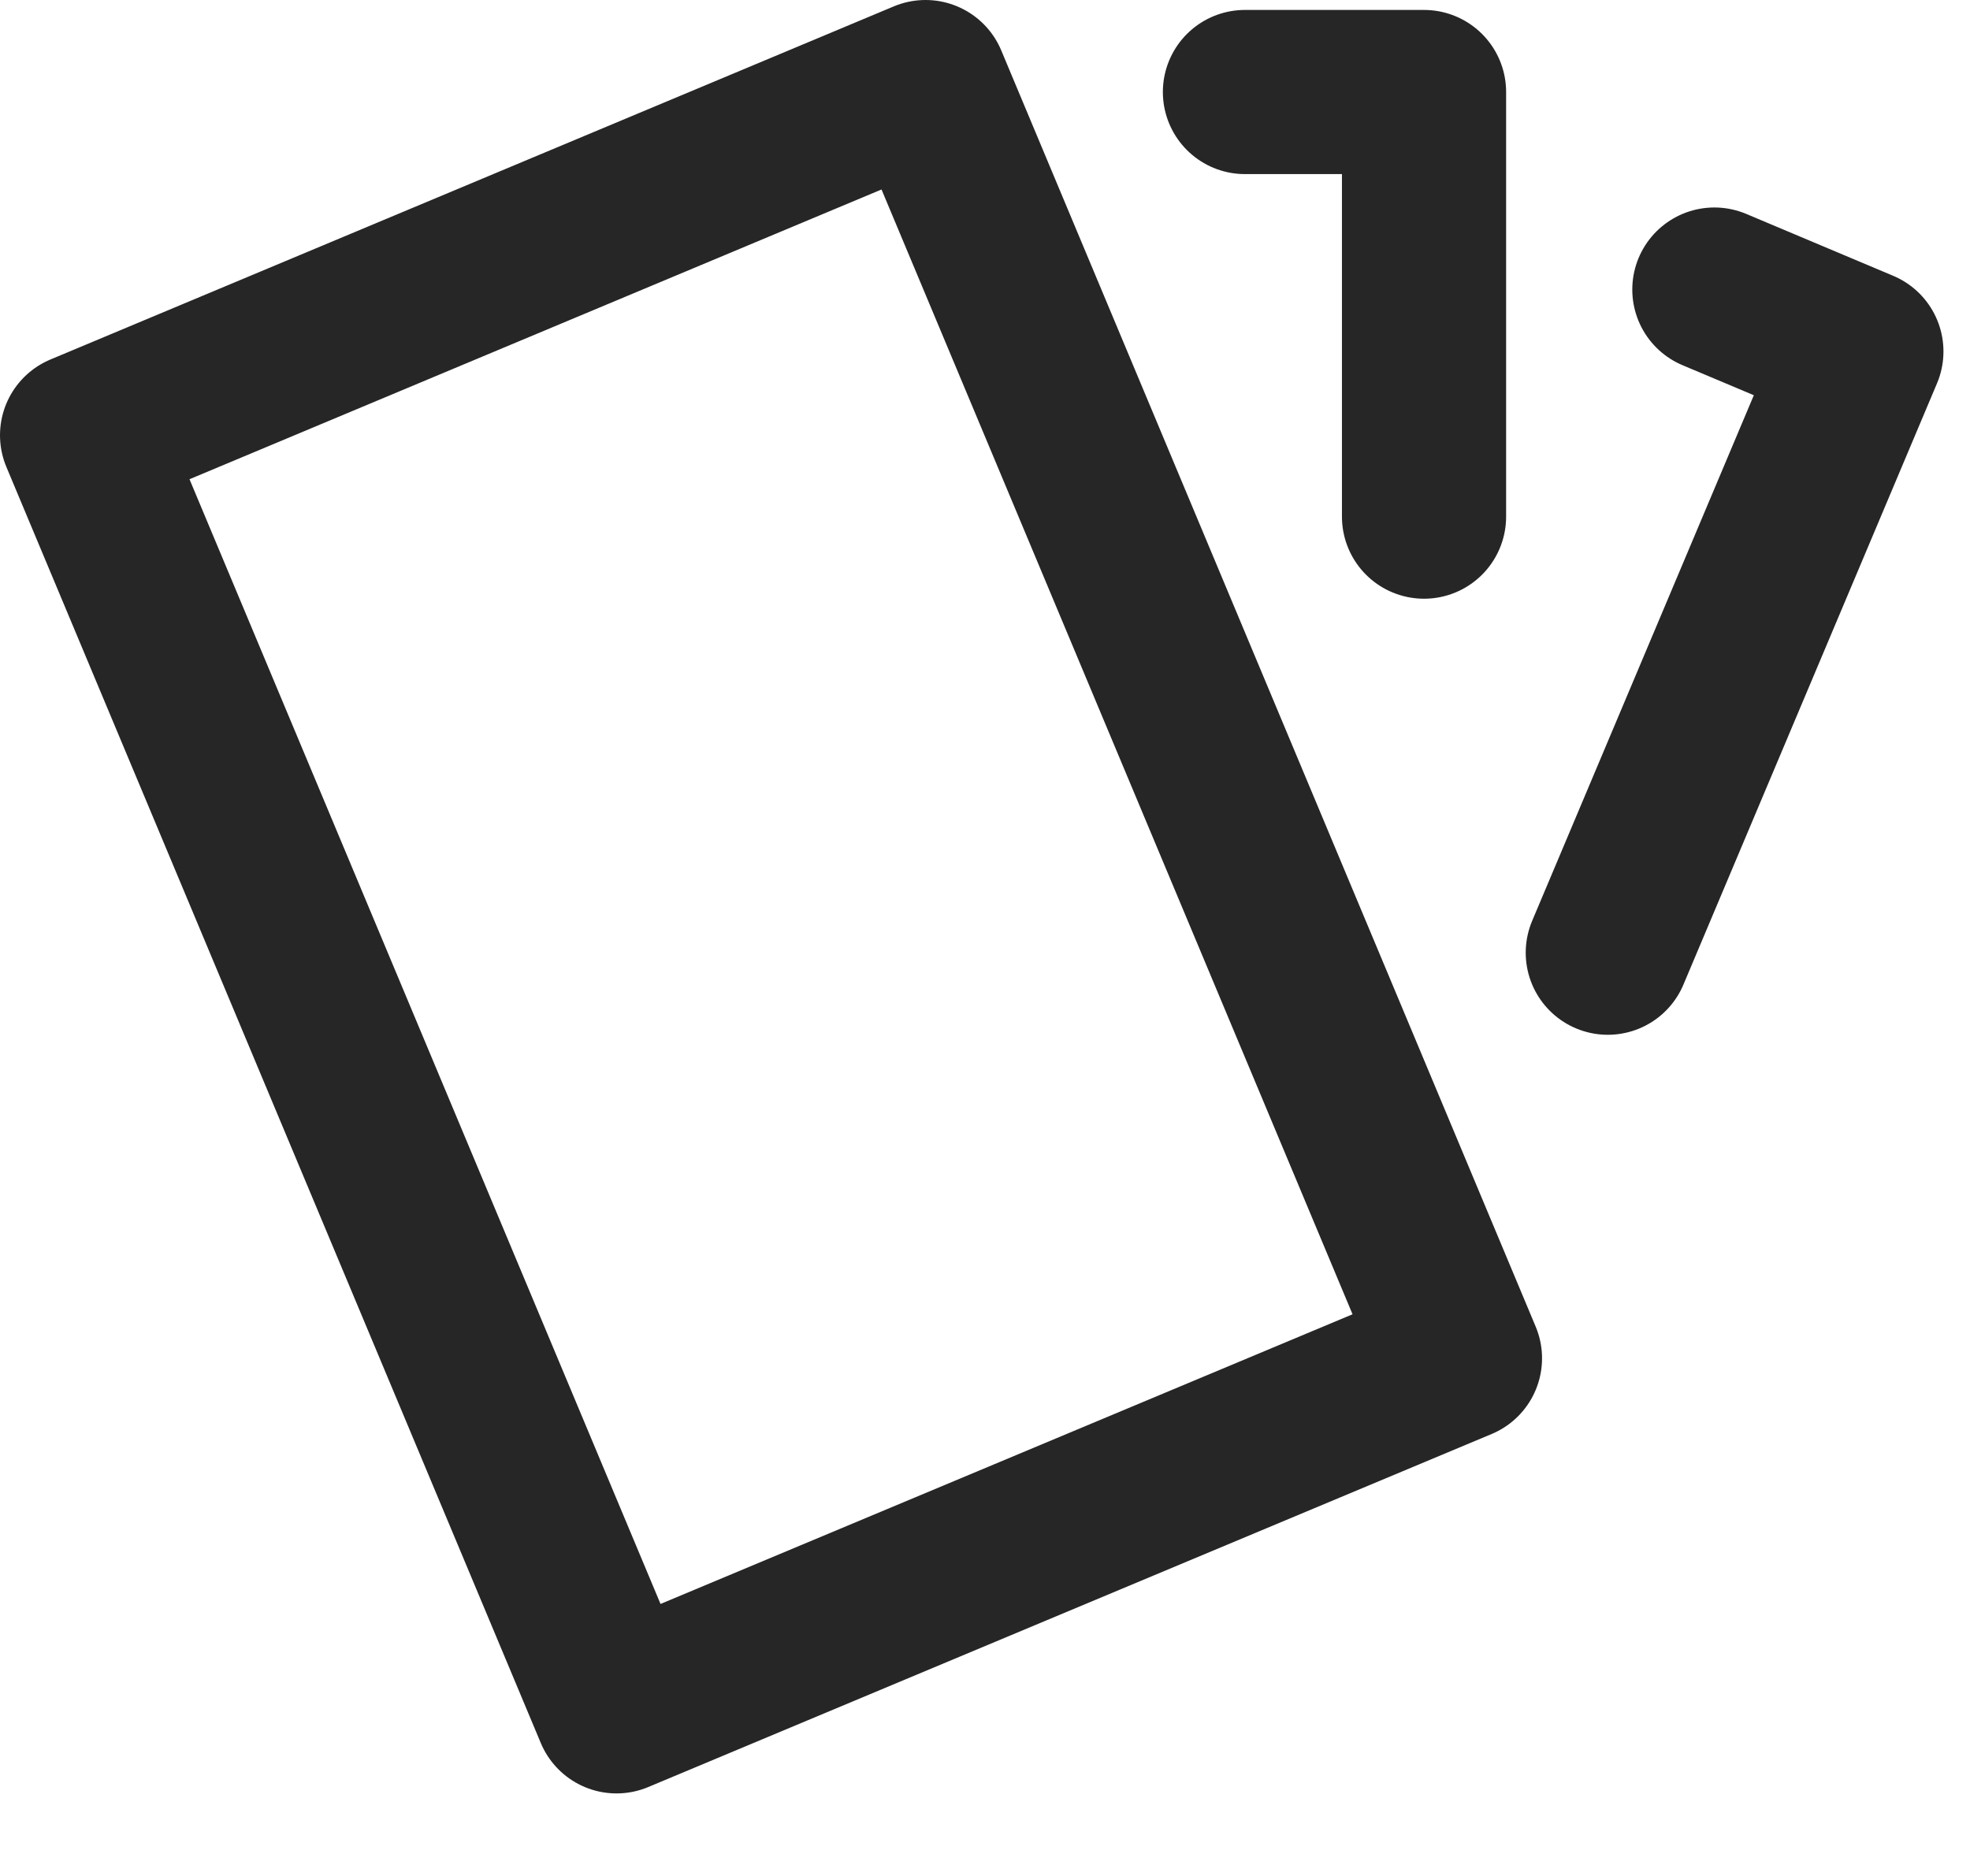 <svg xmlns="http://www.w3.org/2000/svg" width="21" height="20" viewBox="0 0 21 20" fill="none">
  <path d="M18.275 3.087L19.842 3.747L17.139 10.157M13.271 0.981H15.18V5.508M15.563 14.481L6.572 18.245L0.875 4.64L9.866 0.875L15.563 14.481Z" stroke="#262626" stroke-width="1.75" stroke-linecap="round" stroke-linejoin="round"/>
</svg>